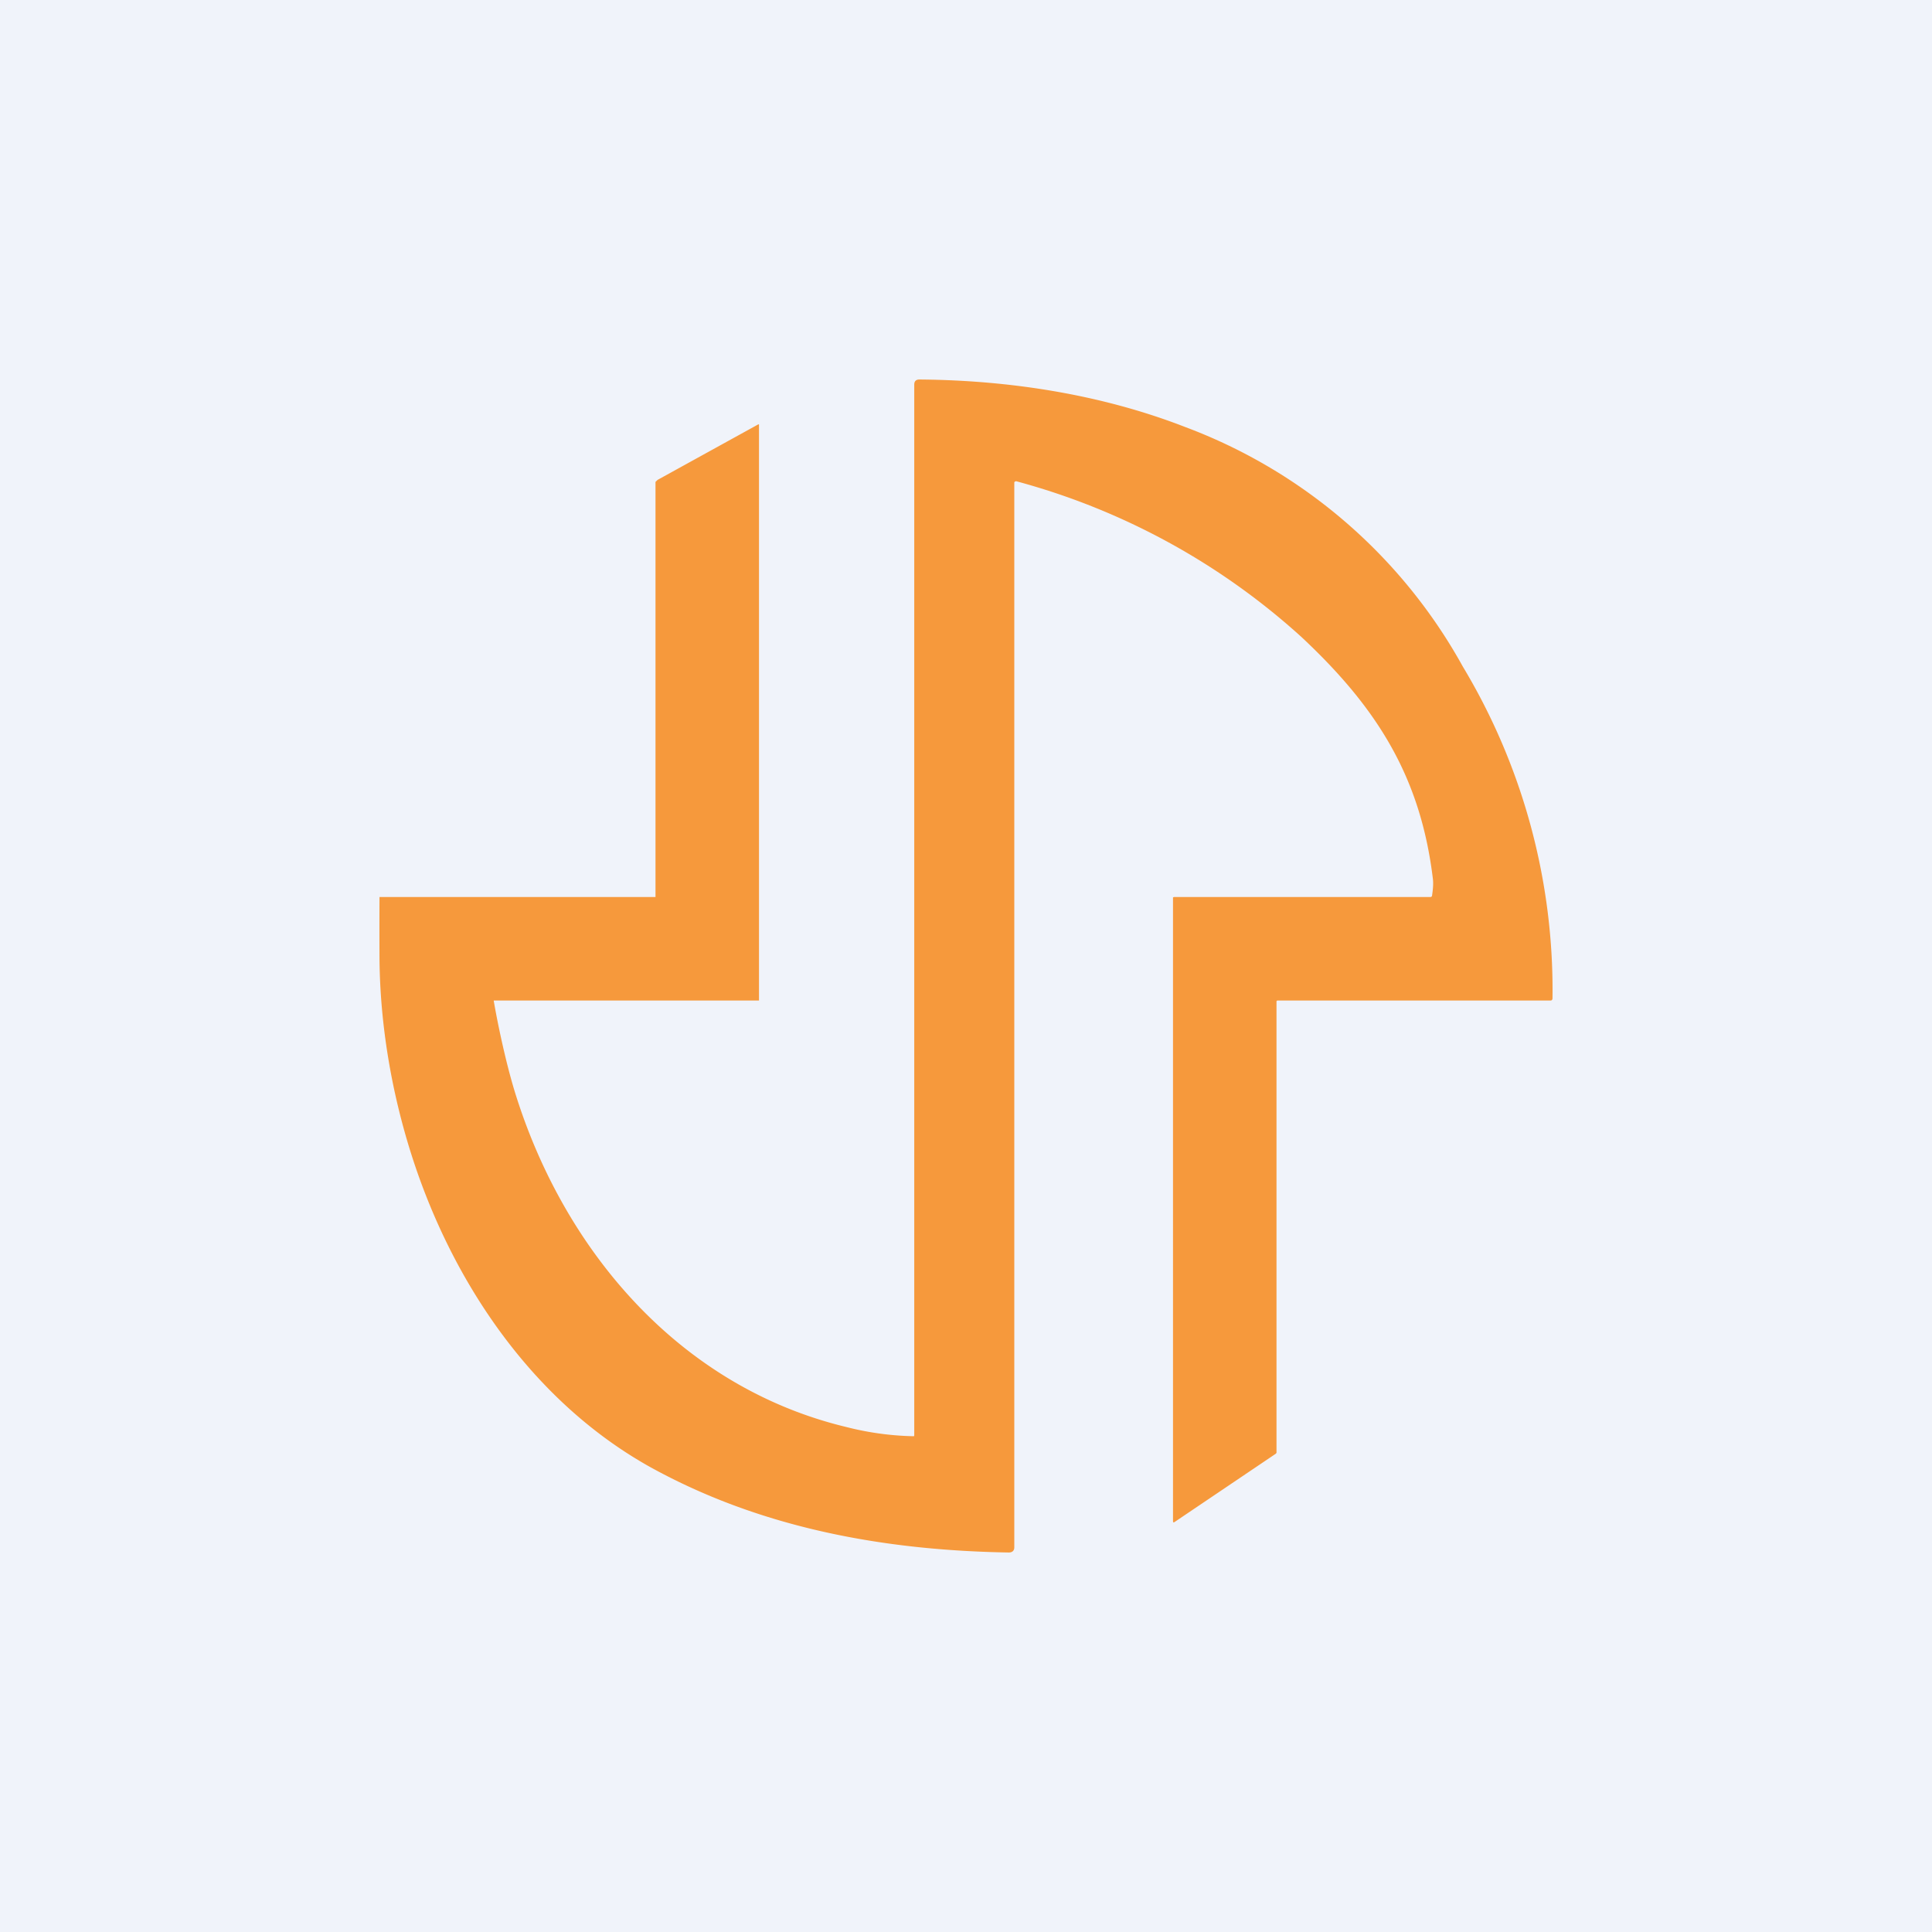 <!-- by TradingView --><svg width="56" height="56" viewBox="0 0 56 56" xmlns="http://www.w3.org/2000/svg"><path fill="#F0F3FA" d="M0 0h56v56H0z"/><path d="M19 26V13.98c0-.02.02-.03.03-.04l.03-.03 2.92-1.61H22V29h-7.69s.02 0 0 0c0 0 .01 0 0 0 0 0 0-.01 0 0s0-.01 0 0c.1.59.33 1.72.61 2.64 1.44 4.67 4.83 8.57 9.6 9.72a8.54 8.54 0 0 0 1.97.27.05.05 0 0 0 .01-.03V11.15c0-.1.05-.15.15-.15 2.6.02 5.27.43 7.71 1.38a15.32 15.32 0 0 1 8.04 6.94 18.2 18.2 0 0 1 2.6 9.62c0 .03-.02.06-.05.06h-7.93l-.02.02v13.09a.1.1 0 0 1-.04.04l-2.92 1.97c-.04.02-.04-.01-.04-.04V26.01l.03-.01h7.43c.03 0 .05-.02.05-.05.03-.2.04-.36.02-.5-.36-2.94-1.62-4.94-3.8-6.98a20.05 20.05 0 0 0-8.27-4.52.06.06 0 0 0-.06.03v30.87c0 .1-.06.15-.16.15-3.63-.06-7.2-.71-10.4-2.48-3.4-1.9-5.74-5.35-6.92-9.07-.57-1.8-.9-3.73-.92-5.63A189.75 189.75 0 0 1 11 26V26h8Z" fill="#F6993C"/></svg>
